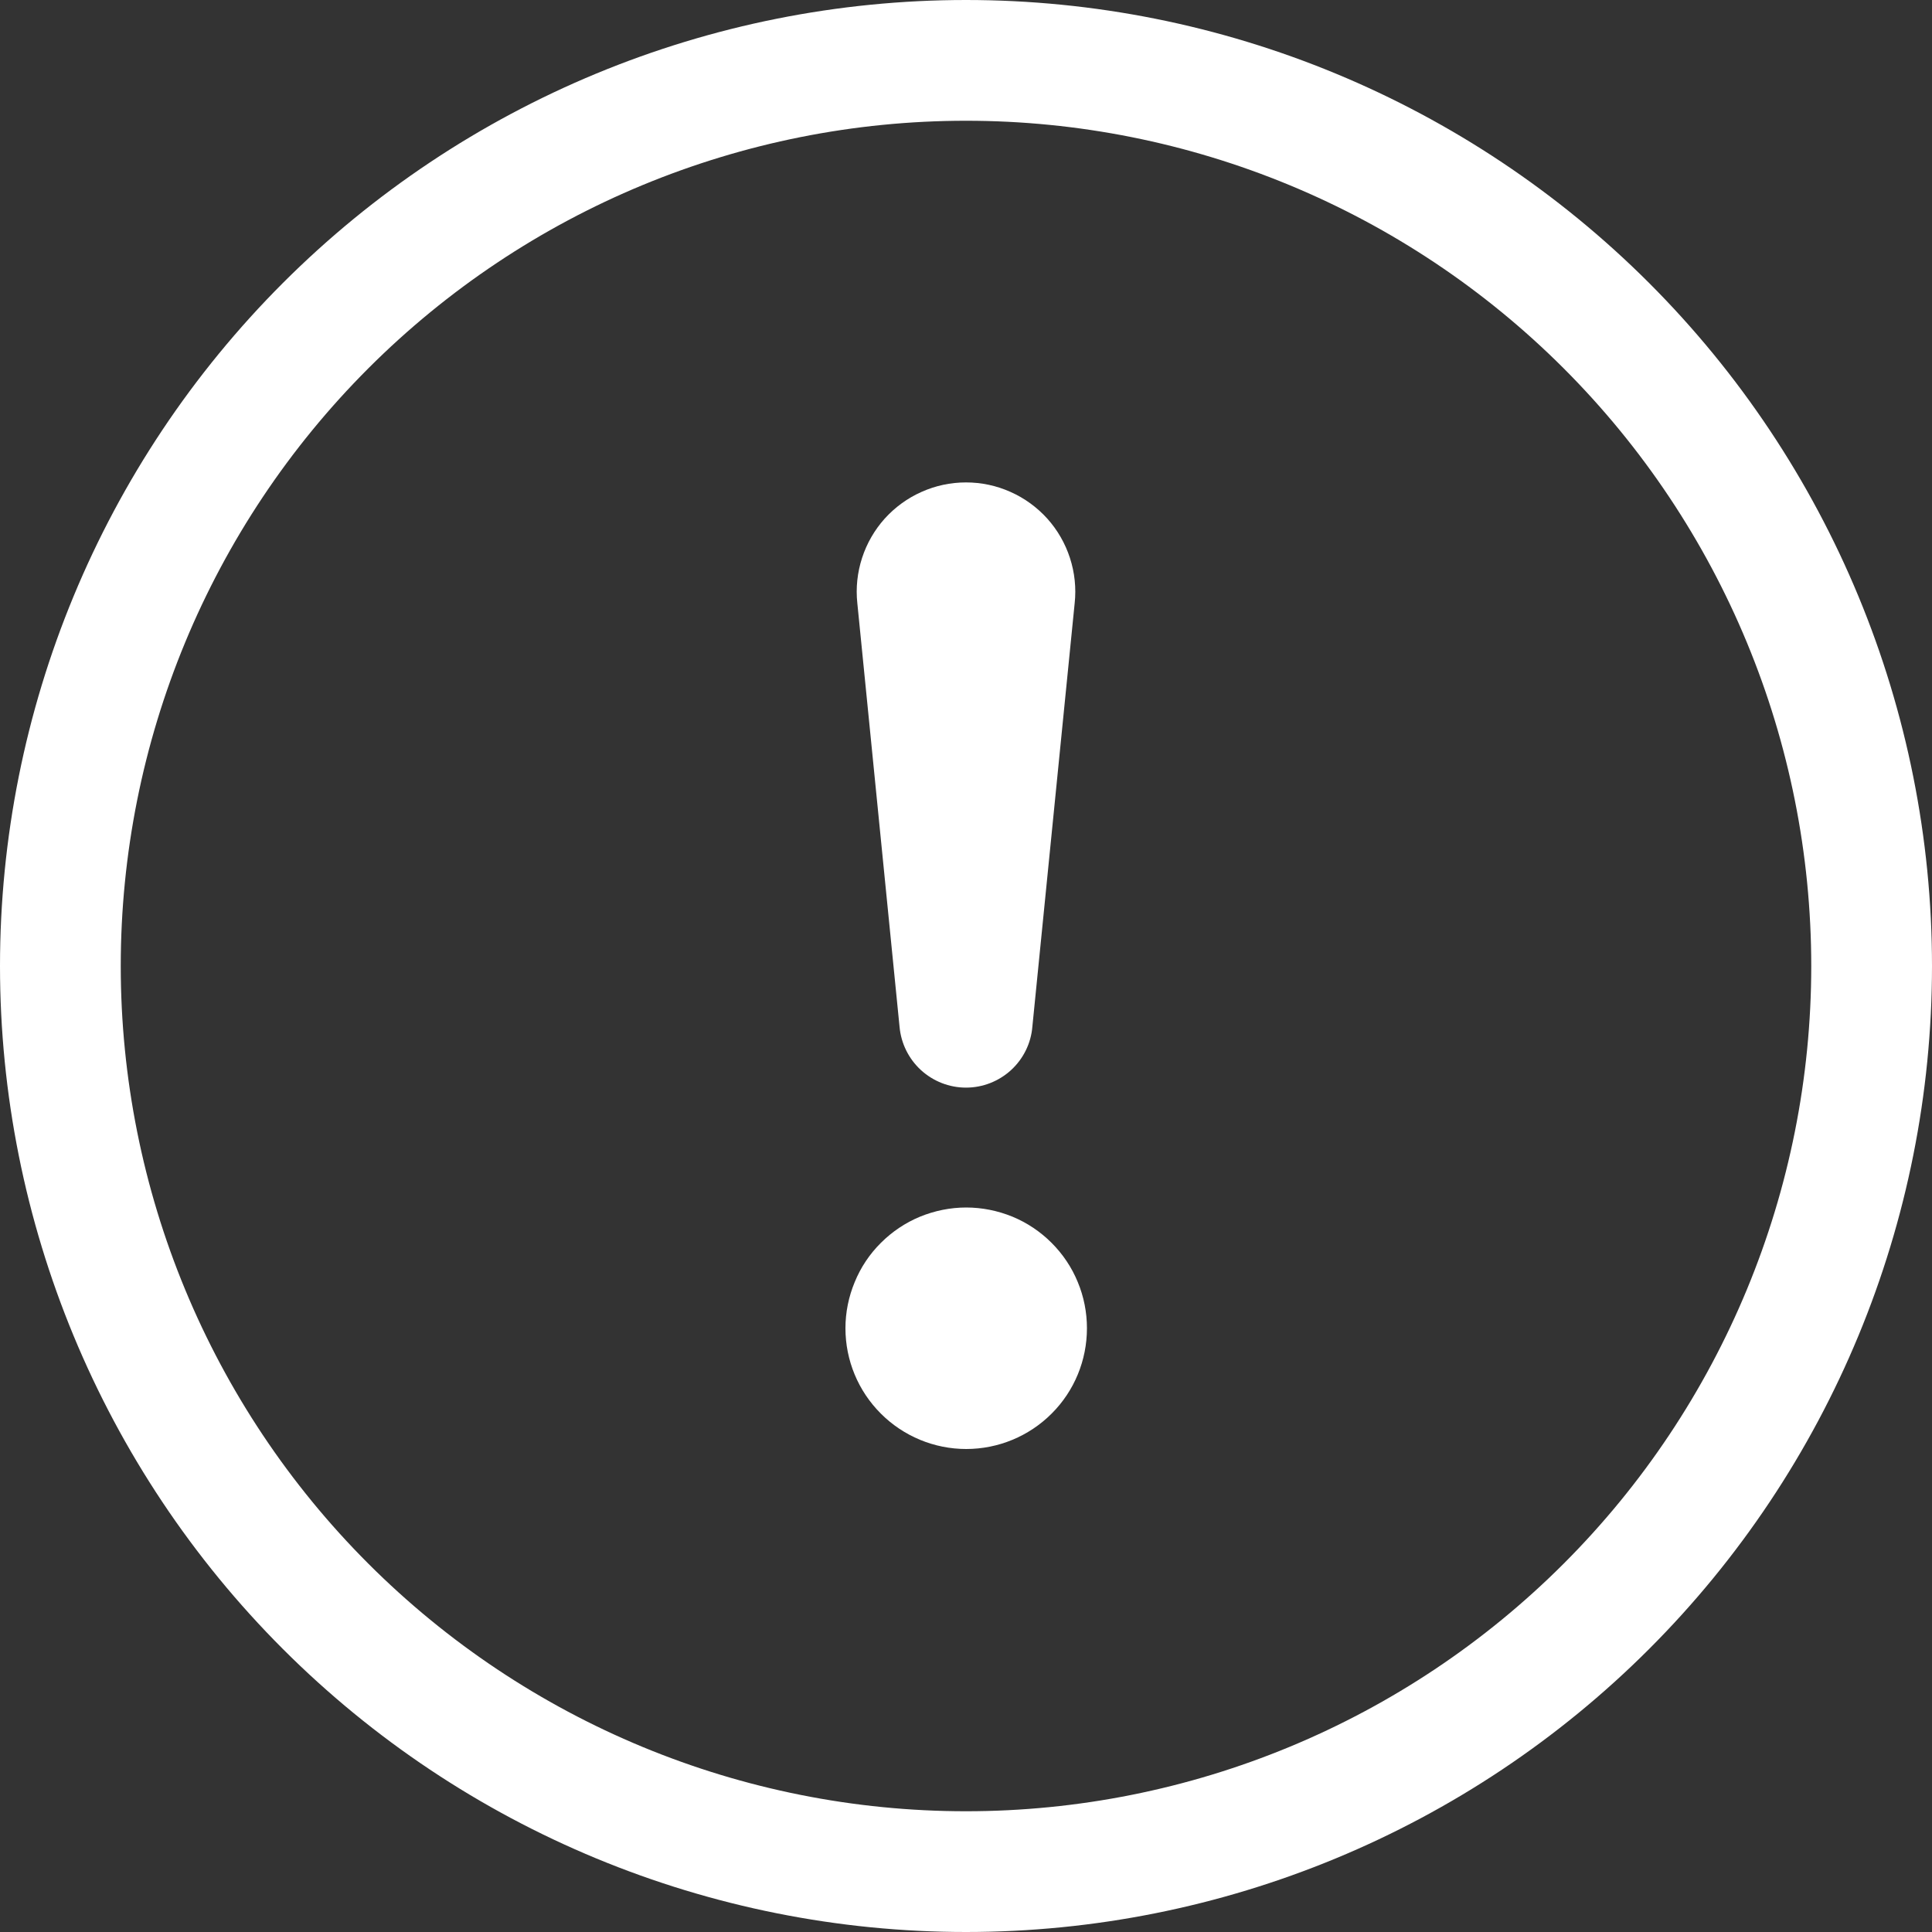 <svg width="20" height="20" viewBox="0 0 20 20" fill="none" xmlns="http://www.w3.org/2000/svg">
<rect x="0" y="0" width="20" height="20" fill="#333333" stroke="none"/>
<g clip-path="url(#clip0_608_11891)">
<path fill-rule="evenodd" clip-rule="evenodd" d="M10 18.75C12.321 18.75 14.546 17.828 16.187 16.187C17.828 14.546 18.75 12.321 18.75 10C18.75 7.679 17.828 5.454 16.187 3.813C14.546 2.172 12.321 1.25 10 1.25C7.679 1.25 5.454 2.172 3.813 3.813C2.172 5.454 1.25 7.679 1.25 10C1.25 12.321 2.172 14.546 3.813 16.187C5.454 17.828 7.679 18.75 10 18.75V18.75ZM10 20C12.652 20 15.196 18.946 17.071 17.071C18.946 15.196 20 12.652 20 10C20 7.348 18.946 4.804 17.071 2.929C15.196 1.054 12.652 0 10 0C7.348 0 4.804 1.054 2.929 2.929C1.054 4.804 0 7.348 0 10C0 12.652 1.054 15.196 2.929 17.071C4.804 18.946 7.348 20 10 20V20Z" fill="white"/>
<path d="M8.752 13.75C8.752 13.586 8.785 13.423 8.848 13.272C8.91 13.12 9.002 12.982 9.119 12.866C9.235 12.75 9.372 12.658 9.524 12.595C9.676 12.533 9.838 12.5 10.002 12.5C10.167 12.5 10.329 12.533 10.481 12.595C10.633 12.658 10.77 12.75 10.886 12.866C11.002 12.982 11.095 13.12 11.157 13.272C11.22 13.423 11.252 13.586 11.252 13.75C11.252 14.082 11.121 14.4 10.886 14.634C10.652 14.868 10.334 15 10.002 15C9.671 15 9.353 14.868 9.119 14.634C8.884 14.4 8.752 14.082 8.752 13.75V13.75ZM8.875 6.244C8.858 6.086 8.875 5.927 8.924 5.776C8.973 5.625 9.053 5.486 9.159 5.368C9.265 5.251 9.395 5.156 9.54 5.092C9.685 5.027 9.841 4.994 10 4.994C10.159 4.994 10.315 5.027 10.46 5.092C10.605 5.156 10.735 5.251 10.841 5.368C10.947 5.486 11.027 5.625 11.076 5.776C11.125 5.927 11.142 6.086 11.125 6.244L10.687 10.628C10.673 10.8 10.594 10.96 10.467 11.077C10.339 11.194 10.173 11.259 10 11.259C9.827 11.259 9.661 11.194 9.533 11.077C9.406 10.96 9.327 10.8 9.312 10.628L8.875 6.244Z" fill="white"/>
</g>
<defs>
<clipPath id="clip0_608_11891">
<rect width="20" height="20" fill="white"/>
</clipPath>
</defs>
</svg>

